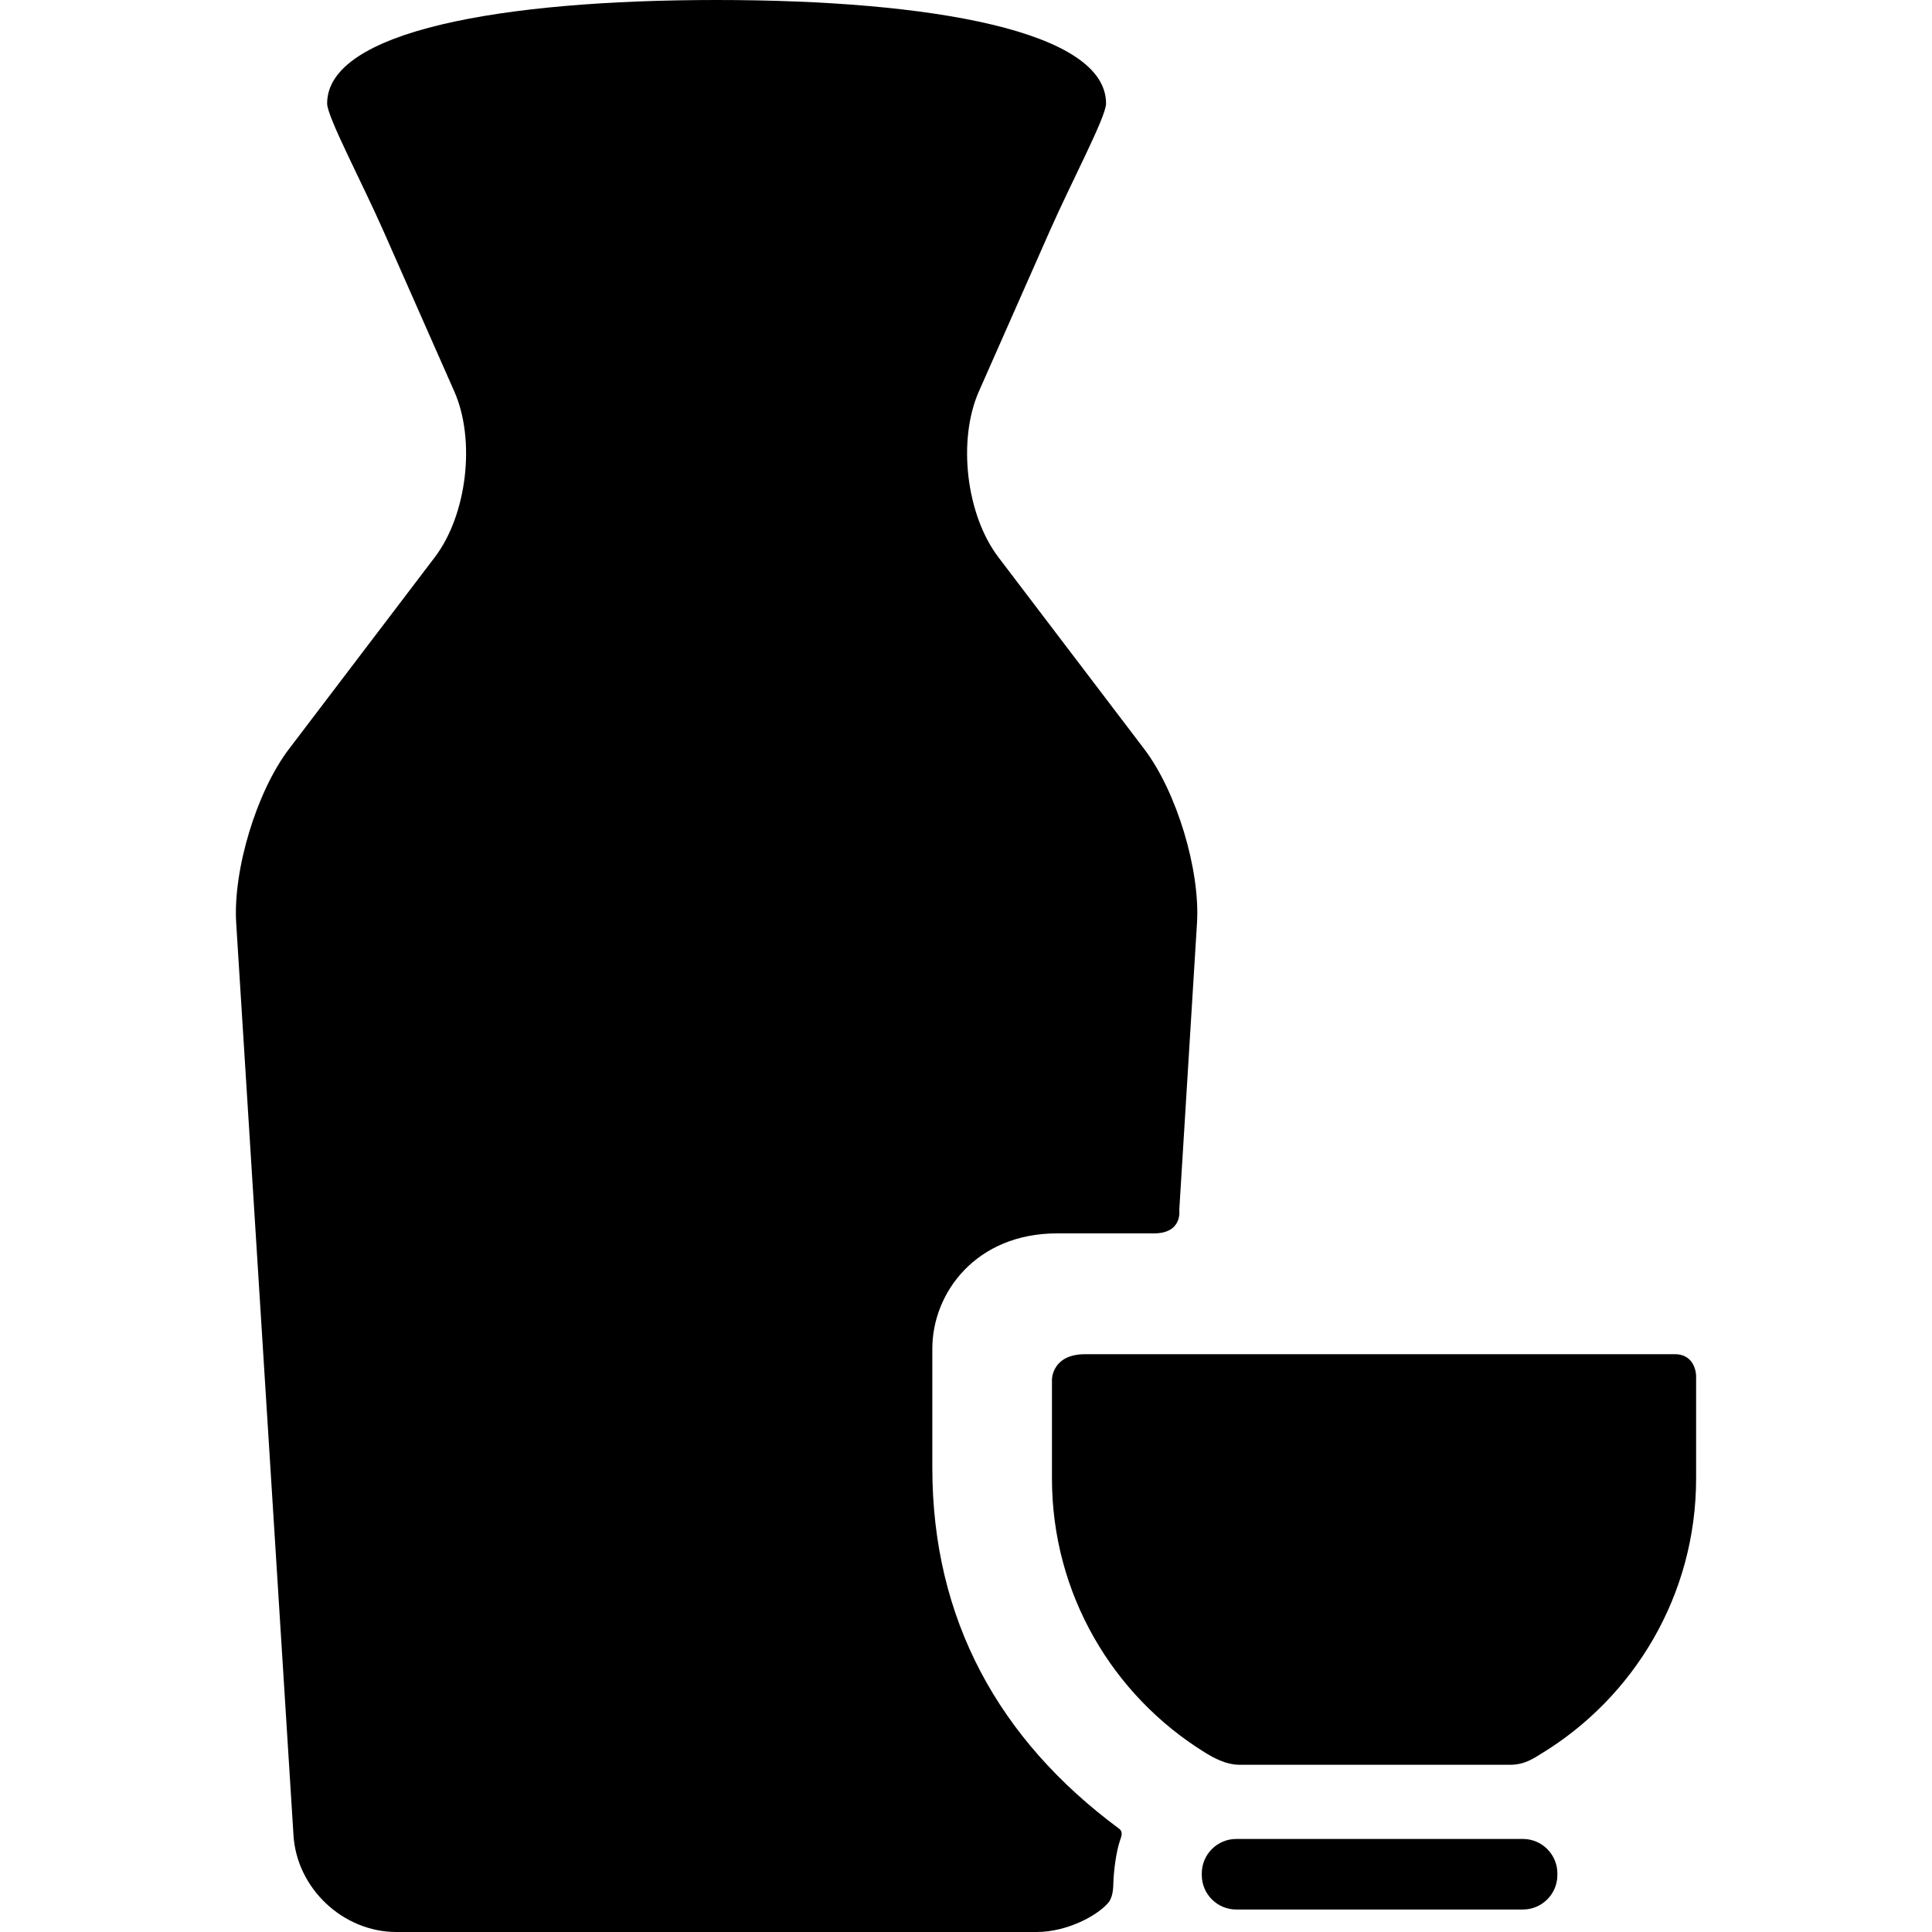 <?xml version="1.0" encoding="iso-8859-1"?>
<!-- Uploaded to: SVG Repo, www.svgrepo.com, Generator: SVG Repo Mixer Tools -->
<!DOCTYPE svg PUBLIC "-//W3C//DTD SVG 1.1//EN" "http://www.w3.org/Graphics/SVG/1.1/DTD/svg11.dtd">
<svg fill="#000000" version="1.1" id="Capa_1" xmlns="http://www.w3.org/2000/svg" xmlns:xlink="http://www.w3.org/1999/xlink" 
	 width="800px" height="800px" viewBox="0 0 312.041 312.041"
	 xml:space="preserve">
<g>
	<g>
		<g id="Layer_5_28_">
			<g>
				<path d="M251.534,302.849c0,3.058-2.501,5.56-5.557,5.56h-46.313c-3.06,0-5.561-2.502-5.561-5.56v-0.276
					c0-3.058,2.501-5.56,5.561-5.56h46.313c3.056,0,5.557,2.502,5.557,5.56V302.849z"/>
				<path d="M179.827,303.948c0.071-1.744,0.4-4.832,1.135-6.896c0.143-0.401,0.477-1.226-0.247-1.722
					c-19.421-14.377-30.132-33.812-30.132-58.253v-19.257c0-9.023,7.064-18.614,20.159-18.614c0,0,11.727,0,15.636,0
					c4.659,0,4.089-3.771,4.089-3.771l2.862-46.353c0.529-8.595-3.301-21.235-8.513-28.09l-23.562-30.99
					c-5.212-6.854-6.63-18.908-3.151-26.785l11.479-25.986c3.479-7.877,9.06-18.358,9.06-20.513C178.641,5.015,150.478,0,115.74,0
					C81,0,52.837,5.015,52.837,16.719c0,2.154,5.58,12.636,9.06,20.513l11.477,25.986c3.479,7.877,2.061,19.931-3.151,26.785
					l-23.563,30.99c-5.212,6.854-9.042,19.495-8.511,28.09l9.253,147.331c0.531,8.596,8.011,15.627,16.621,15.627h103.436
					c4.896,0,9.977-2.701,11.688-4.908C179.822,306.093,179.796,304.72,179.827,303.948z"/>
				<path d="M175.264,218.719c-5.361,0-5.361,4.078-5.361,4.078v15.992c0,18.68,9.854,35.048,24.641,44.221
					c1.156,0.72,3.341,2.02,5.616,2.02h43.813c2.322,0,3.893-1.142,4.92-1.765c15.014-9.123,25.049-25.621,25.049-44.476v-16.562
					c0,0,0-3.51-3.463-3.51C246.674,218.719,199.933,218.719,175.264,218.719z"/>
			</g>
		</g>
	</g>
</g>
</svg>